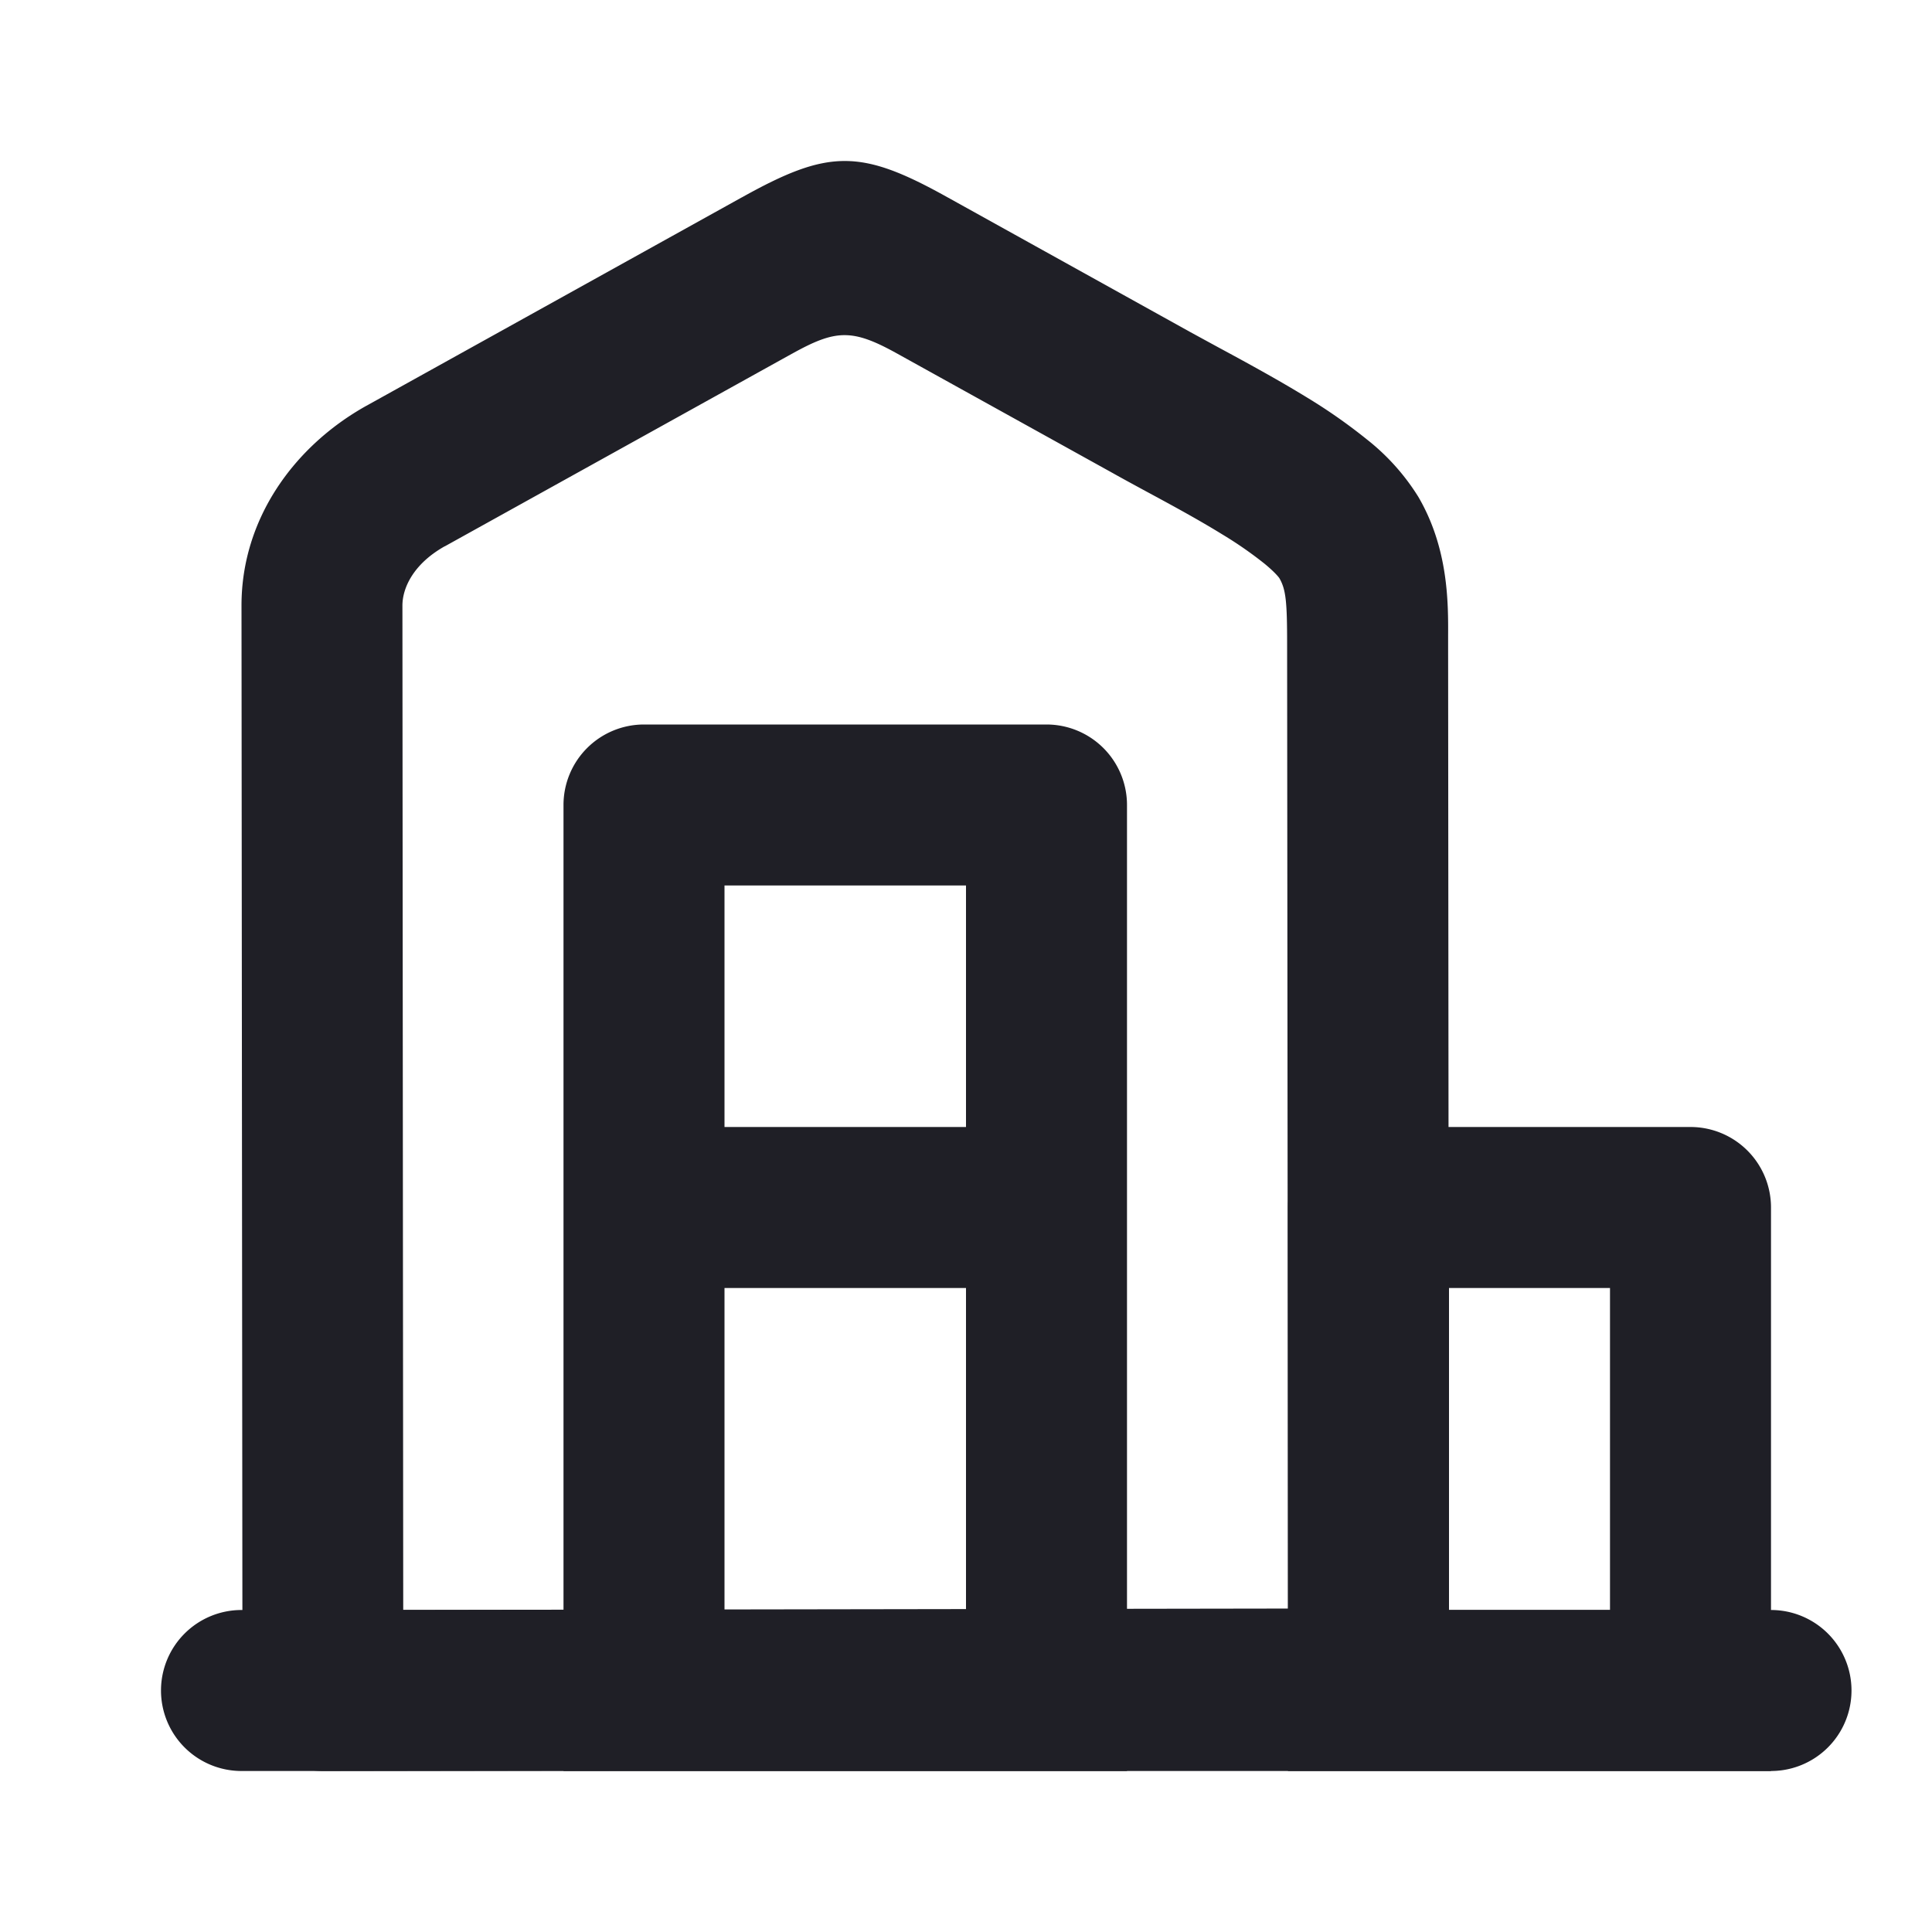 <svg xmlns="http://www.w3.org/2000/svg" width="24" height="24" fill="none"><path fill="#1F1F26" fill-rule="evenodd" d="M2 21a1 1 0 0 1 1-1h19a1 1 0 1 1 0 2H3a1 1 0 0 1-1-1Z" clip-rule="evenodd"/><path fill="#1F1F26" fill-rule="evenodd" d="M9.84 4.393 5.525 6.787h-.002c-.387.218-.524.516-.524.736l.01 12.476L16 19.982l-.011-11.981c0-.529-.015-.679-.097-.82 0 0-.041-.061-.183-.178a4.862 4.862 0 0 0-.521-.362c-.308-.19-.632-.365-.956-.54-.138-.075-.277-.15-.414-.227l-2.67-1.48c-.561-.312-.764-.303-1.309 0Zm1.934-1.94c-1.083-.604-1.477-.604-2.56 0h-.001L4.553 5.04l-.004.002C3.655 5.542 3 6.444 3 7.521l.012 13.479A1 1 0 0 0 4.013 22l12.988-.02a1 1 0 0 0 .999-1L17.989 8v-.091c.002-.414.006-1.094-.37-1.737a2.759 2.759 0 0 0-.64-.714 6.813 6.813 0 0 0-.741-.519c-.36-.221-.766-.442-1.107-.626l-.343-.187-3.012-1.672h-.002Z" clip-rule="evenodd"/><path fill="#1F1F26" fill-rule="evenodd" d="M9 11v9h3v-9H9ZM8 9a1 1 0 0 0-1 1v12h7V10a1 1 0 0 0-1-1H8ZM18 16v4h2v-4h-2Zm-1-2a1 1 0 0 0-1 1v7h6v-7a1 1 0 0 0-1-1h-4Z" clip-rule="evenodd"/><path fill="#1F1F26" fill-rule="evenodd" d="M13 16H8v-2h5v2Z" clip-rule="evenodd"/></svg>